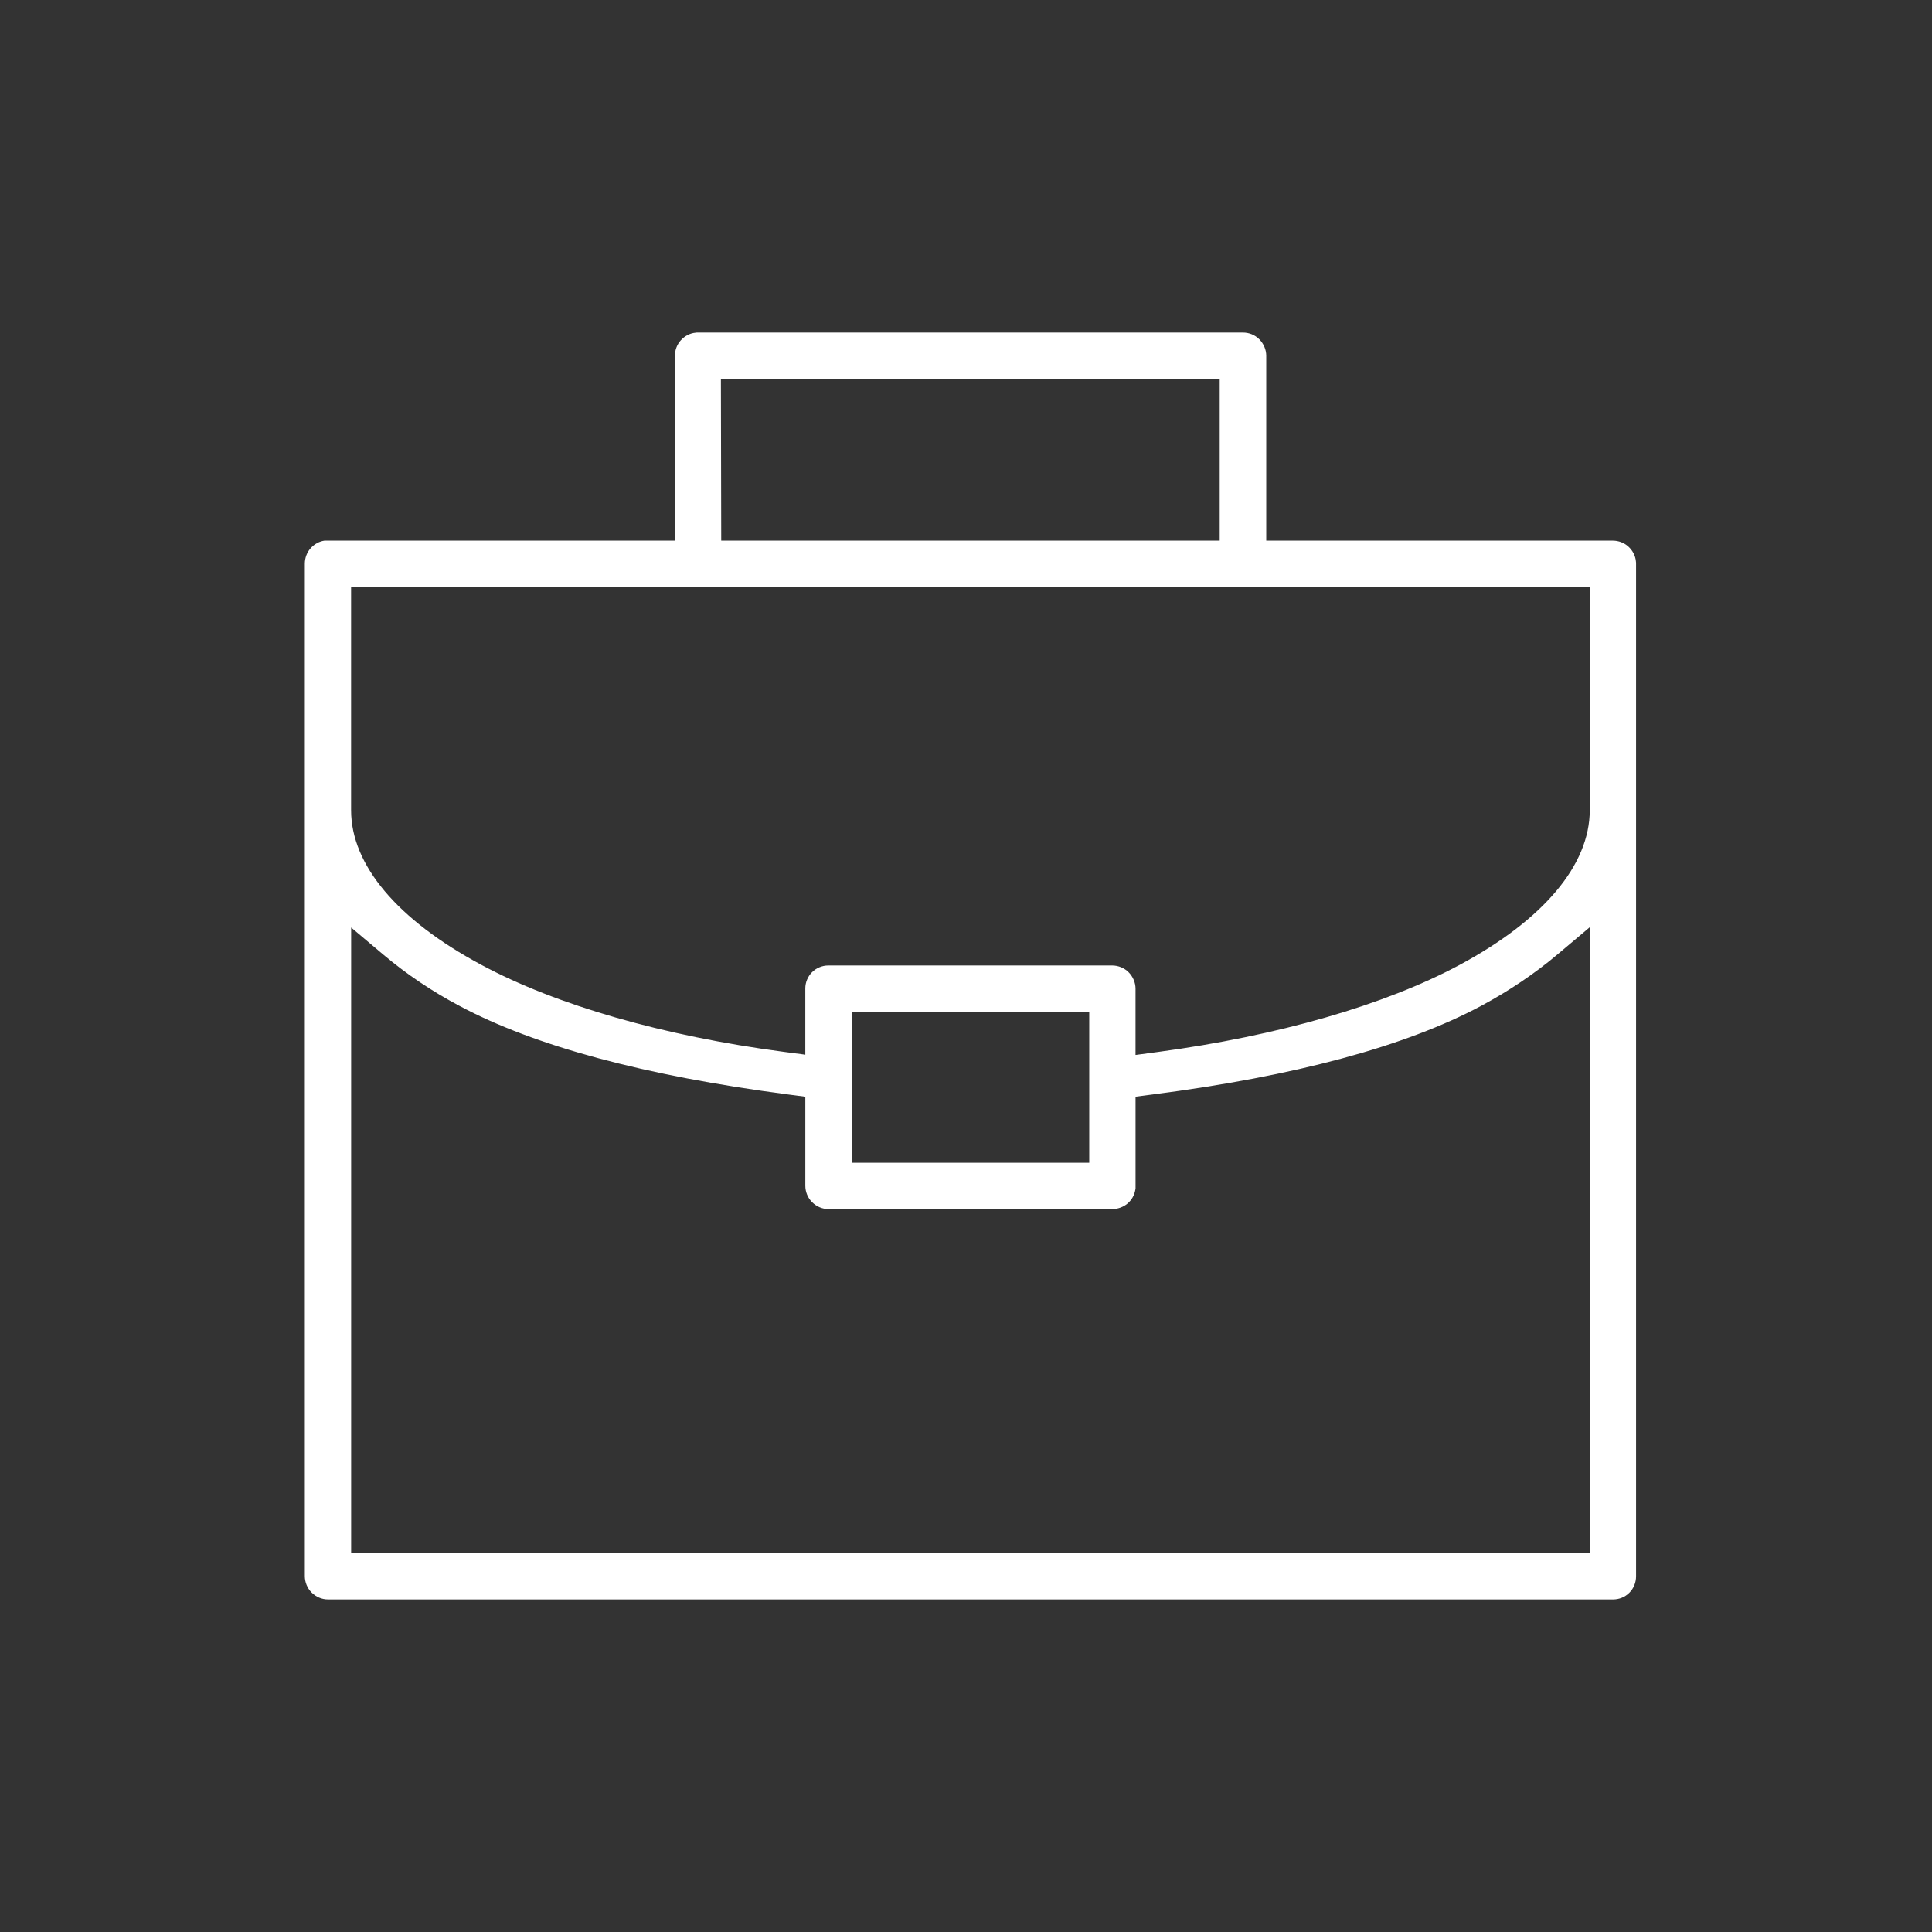<svg xmlns="http://www.w3.org/2000/svg" id="uuid-d771007d-47de-4ec4-bdb7-51483e56494c" viewBox="0 0 1080 1080"><rect x="0" y="0" width="1080" height="1080" fill="#333333" stroke="none"/><defs><style>.uuid-023aebb7-bce2-4460-91a2-126ade09ea0a{fill:#fff;}</style></defs><path class="uuid-023aebb7-bce2-4460-91a2-126ade09ea0a" d="m901.63,894.1c3.55,0,6.73-1.3,9.19-3.76s3.75-5.73,3.75-9.19V315c0-.19,0-.37,0-.55l-.04-.18-.05-.57c-.28-3.02-1.83-6.01-4.23-8.19-2.35-2.13-5.46-3.31-8.76-3.31h-193.65v-103.35c0-3.36-1.42-6.71-3.89-9.19s-5.74-3.76-9.19-3.76h-304.69c-.22,0-.41,0-.61,0l-.69.09c-3.02.28-6.01,1.82-8.19,4.23-2.13,2.35-3.31,5.46-3.31,8.76v103.21h-195.79c-2.88.38-5.69,1.89-7.77,4.19-2.13,2.35-3.31,5.46-3.31,8.76v565.87c0,3.45,1.37,6.8,3.76,9.19,2.51,2.51,5.77,3.89,9.19,3.89h718.29Zm-219.81-682.17v90.27h-278.65l-.18-90.27h278.83Zm-485.54,116.02h692.4v124.97c0,30.55-25.82,61.25-72.7,86.44-41.75,22.43-101.68,39.72-168.75,48.69l-12.46,1.67v-37.06c0-3.37-1.42-6.71-3.89-9.19-2.39-2.39-5.74-3.76-9.19-3.76h-158.71c-3.32,0-6.7,1.4-9.05,3.76s-3.76,5.64-3.76,9.05v37.04l-12.44-1.64c-66.88-8.83-126.77-26.07-168.63-48.55-46.96-25.16-72.84-55.86-72.84-86.44v-124.97Zm412.61,237.79v84.25h-132.82v-84.25h132.82Zm-412.61-47.26l18.08,15.23c12.92,10.88,27.18,20.47,42.39,28.52,41.9,22.44,103.75,39.11,183.86,49.58l9.57,1.25v49.74c0,3.45,1.37,6.8,3.76,9.19,2.51,2.51,5.77,3.89,9.19,3.89h158.71c2.99,0,6.12-1.14,8.39-3.04,2.36-2,3.91-4.7,4.43-7.79l.06-.31c.02-.1.04-.21.06-.31v-51.39l9.59-1.24c79.61-10.25,141.4-26.92,183.65-49.55,15.6-8.38,29.93-18.03,42.57-28.68l18.08-15.23v349.73H196.29v-349.6Z"></path></svg>